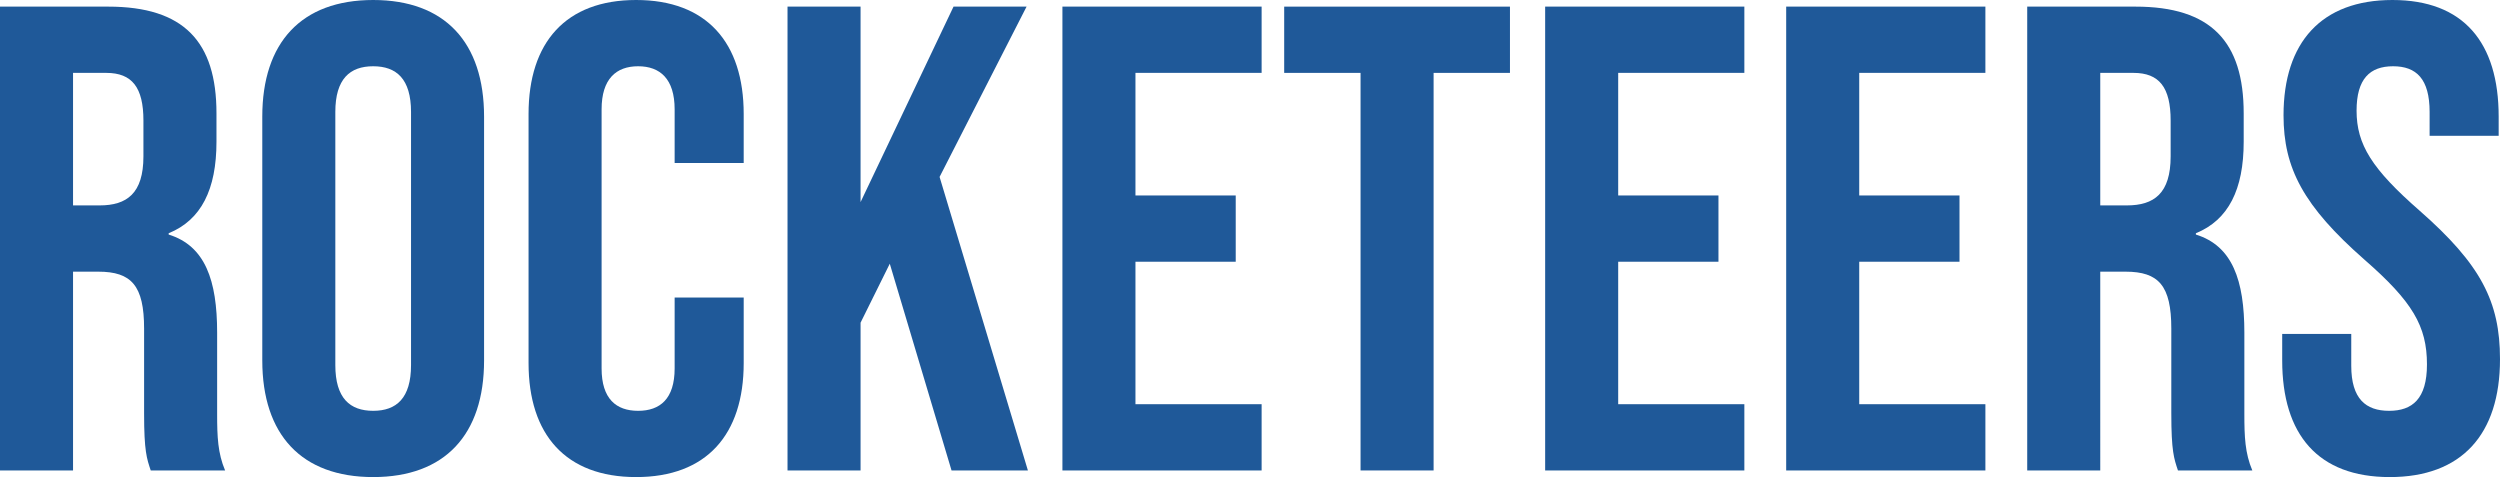 <svg xmlns="http://www.w3.org/2000/svg" xmlns:xlink="http://www.w3.org/1999/xlink" width="1874.115" height="357.639" viewBox="0 0 1874.115 357.639">
  <defs>
    <clipPath id="clip-path">
      <rect id="Rectangle_2" data-name="Rectangle 2" width="1874.116" height="357.639" fill="#1f5999"/>
    </clipPath>
  </defs>
  <g id="Group_1357" data-name="Group 1357" style="isolation: isolate">
    <g id="Group_1" data-name="Group 1" clip-path="url(#clip-path)">
      <path id="Path_1" data-name="Path 1" d="M0,4.717H81.138c56.747,0,81.139,26.325,81.139,79.971v21.359c0,35.764-11.449,58.613-35.841,68.548v.993c27.378,8.444,36.339,34.274,36.339,73.515v61.1c0,16.889.5,29.306,5.973,42.221H113c-2.986-8.942-4.977-14.4-4.977-42.718V246.123c0-32.287-9.459-42.717-34.348-42.717H54.756V352.421H0ZM74.667,153.733c20.409,0,32.854-8.942,32.854-36.757V90.153c0-24.835-8.462-35.763-27.877-35.763H54.756v99.343Z" transform="translate(0 0.25)" fill="#1f5999"/>
      <path id="Path_2" data-name="Path 2" d="M186.715,270.216V87.423C186.715,31.79,216.085,0,269.847,0s83.129,31.79,83.129,87.423V270.216c0,55.632-29.369,87.423-83.129,87.423s-83.132-31.791-83.132-87.423m111.505,3.477V83.946c0-24.836-10.951-34.273-28.374-34.273s-28.376,9.436-28.376,34.273V273.693c0,24.836,10.953,34.273,28.376,34.273s28.374-9.436,28.374-34.273" transform="translate(9.907 0)" fill="#1f5999"/>
      <path id="Path_3" data-name="Path 3" d="M376.265,272.2V85.436C376.265,31.791,404.142,0,456.906,0s80.64,31.791,80.64,85.436v36.758H485.777V81.958c0-22.848-10.951-32.286-27.377-32.286s-27.379,9.438-27.379,32.286V276.176c0,22.85,10.951,31.79,27.379,31.79s27.377-8.939,27.377-31.79V223.027h51.769V272.2c0,53.645-27.876,85.436-80.64,85.436s-80.641-31.791-80.641-85.436" transform="translate(19.964)" fill="#1f5999"/>
      <path id="Path_4" data-name="Path 4" d="M560.616,4.718h54.756V151.25L685.062,4.718h54.756l-65.21,127.657,66.206,220.047H683.568L637.275,197.444l-21.9,44.208V352.422H560.616Z" transform="translate(29.746 0.25)" fill="#1f5999"/>
      <path id="Path_5" data-name="Path 5" d="M756.307,4.718H905.641V54.389H811.063v91.893h75.165v49.672H811.063V302.749h94.578v49.673H756.307Z" transform="translate(40.129 0.25)" fill="#1f5999"/>
      <path id="Path_6" data-name="Path 6" d="M971.429,54.389H914.184V4.718h169.247V54.389h-57.245V352.422H971.429Z" transform="translate(48.505 0.25)" fill="#1f5999"/>
      <path id="Path_7" data-name="Path 7" d="M1099.954,4.718h149.334V54.389h-94.579v91.893h75.166v49.672h-75.166V302.749h94.579v49.673H1099.954Z" transform="translate(58.362 0.25)" fill="#1f5999"/>
      <path id="Path_8" data-name="Path 8" d="M1271.539,4.718h149.334V54.389H1326.3v91.893h75.166v49.672H1326.3V302.749h94.578v49.673H1271.539Z" transform="translate(67.466 0.25)" fill="#1f5999"/>
      <path id="Path_9" data-name="Path 9" d="M1443.125,4.717h81.138c56.747,0,81.139,26.325,81.139,79.971v21.359c0,35.764-11.449,58.613-35.841,68.548v.993c27.379,8.444,36.339,34.274,36.339,73.515v61.1c0,16.889.5,29.306,5.973,42.221h-55.752c-2.986-8.942-4.977-14.4-4.977-42.718V246.123c0-32.287-9.459-42.717-34.348-42.717h-18.916V352.421h-54.756Zm74.667,149.016c20.409,0,32.854-8.942,32.854-36.757V90.153c0-24.835-8.462-35.763-27.877-35.763h-24.889v99.343Z" transform="translate(76.57 0.25)" fill="#1f5999"/>
      <path id="Path_10" data-name="Path 10" d="M1624.641,270.216V250.347h51.769v23.842c0,24.837,10.952,33.777,28.374,33.777s28.374-8.939,28.374-34.77c0-28.81-10.951-47.188-46.793-78.481-45.8-40.234-60.729-68.548-60.729-108.285,0-54.64,28.374-86.43,81.636-86.43s79.645,31.79,79.645,87.423v14.4h-51.769V83.946c0-24.835-9.956-34.273-27.377-34.273s-27.379,9.438-27.379,33.28c0,25.332,11.449,43.711,47.29,75.005,45.8,40.234,60.232,68.051,60.232,111.265,0,56.625-28.872,88.416-82.632,88.416s-80.641-31.791-80.641-87.423" transform="translate(86.201 0)" fill="#1f5999"/>
    </g>
  </g>
</svg>
